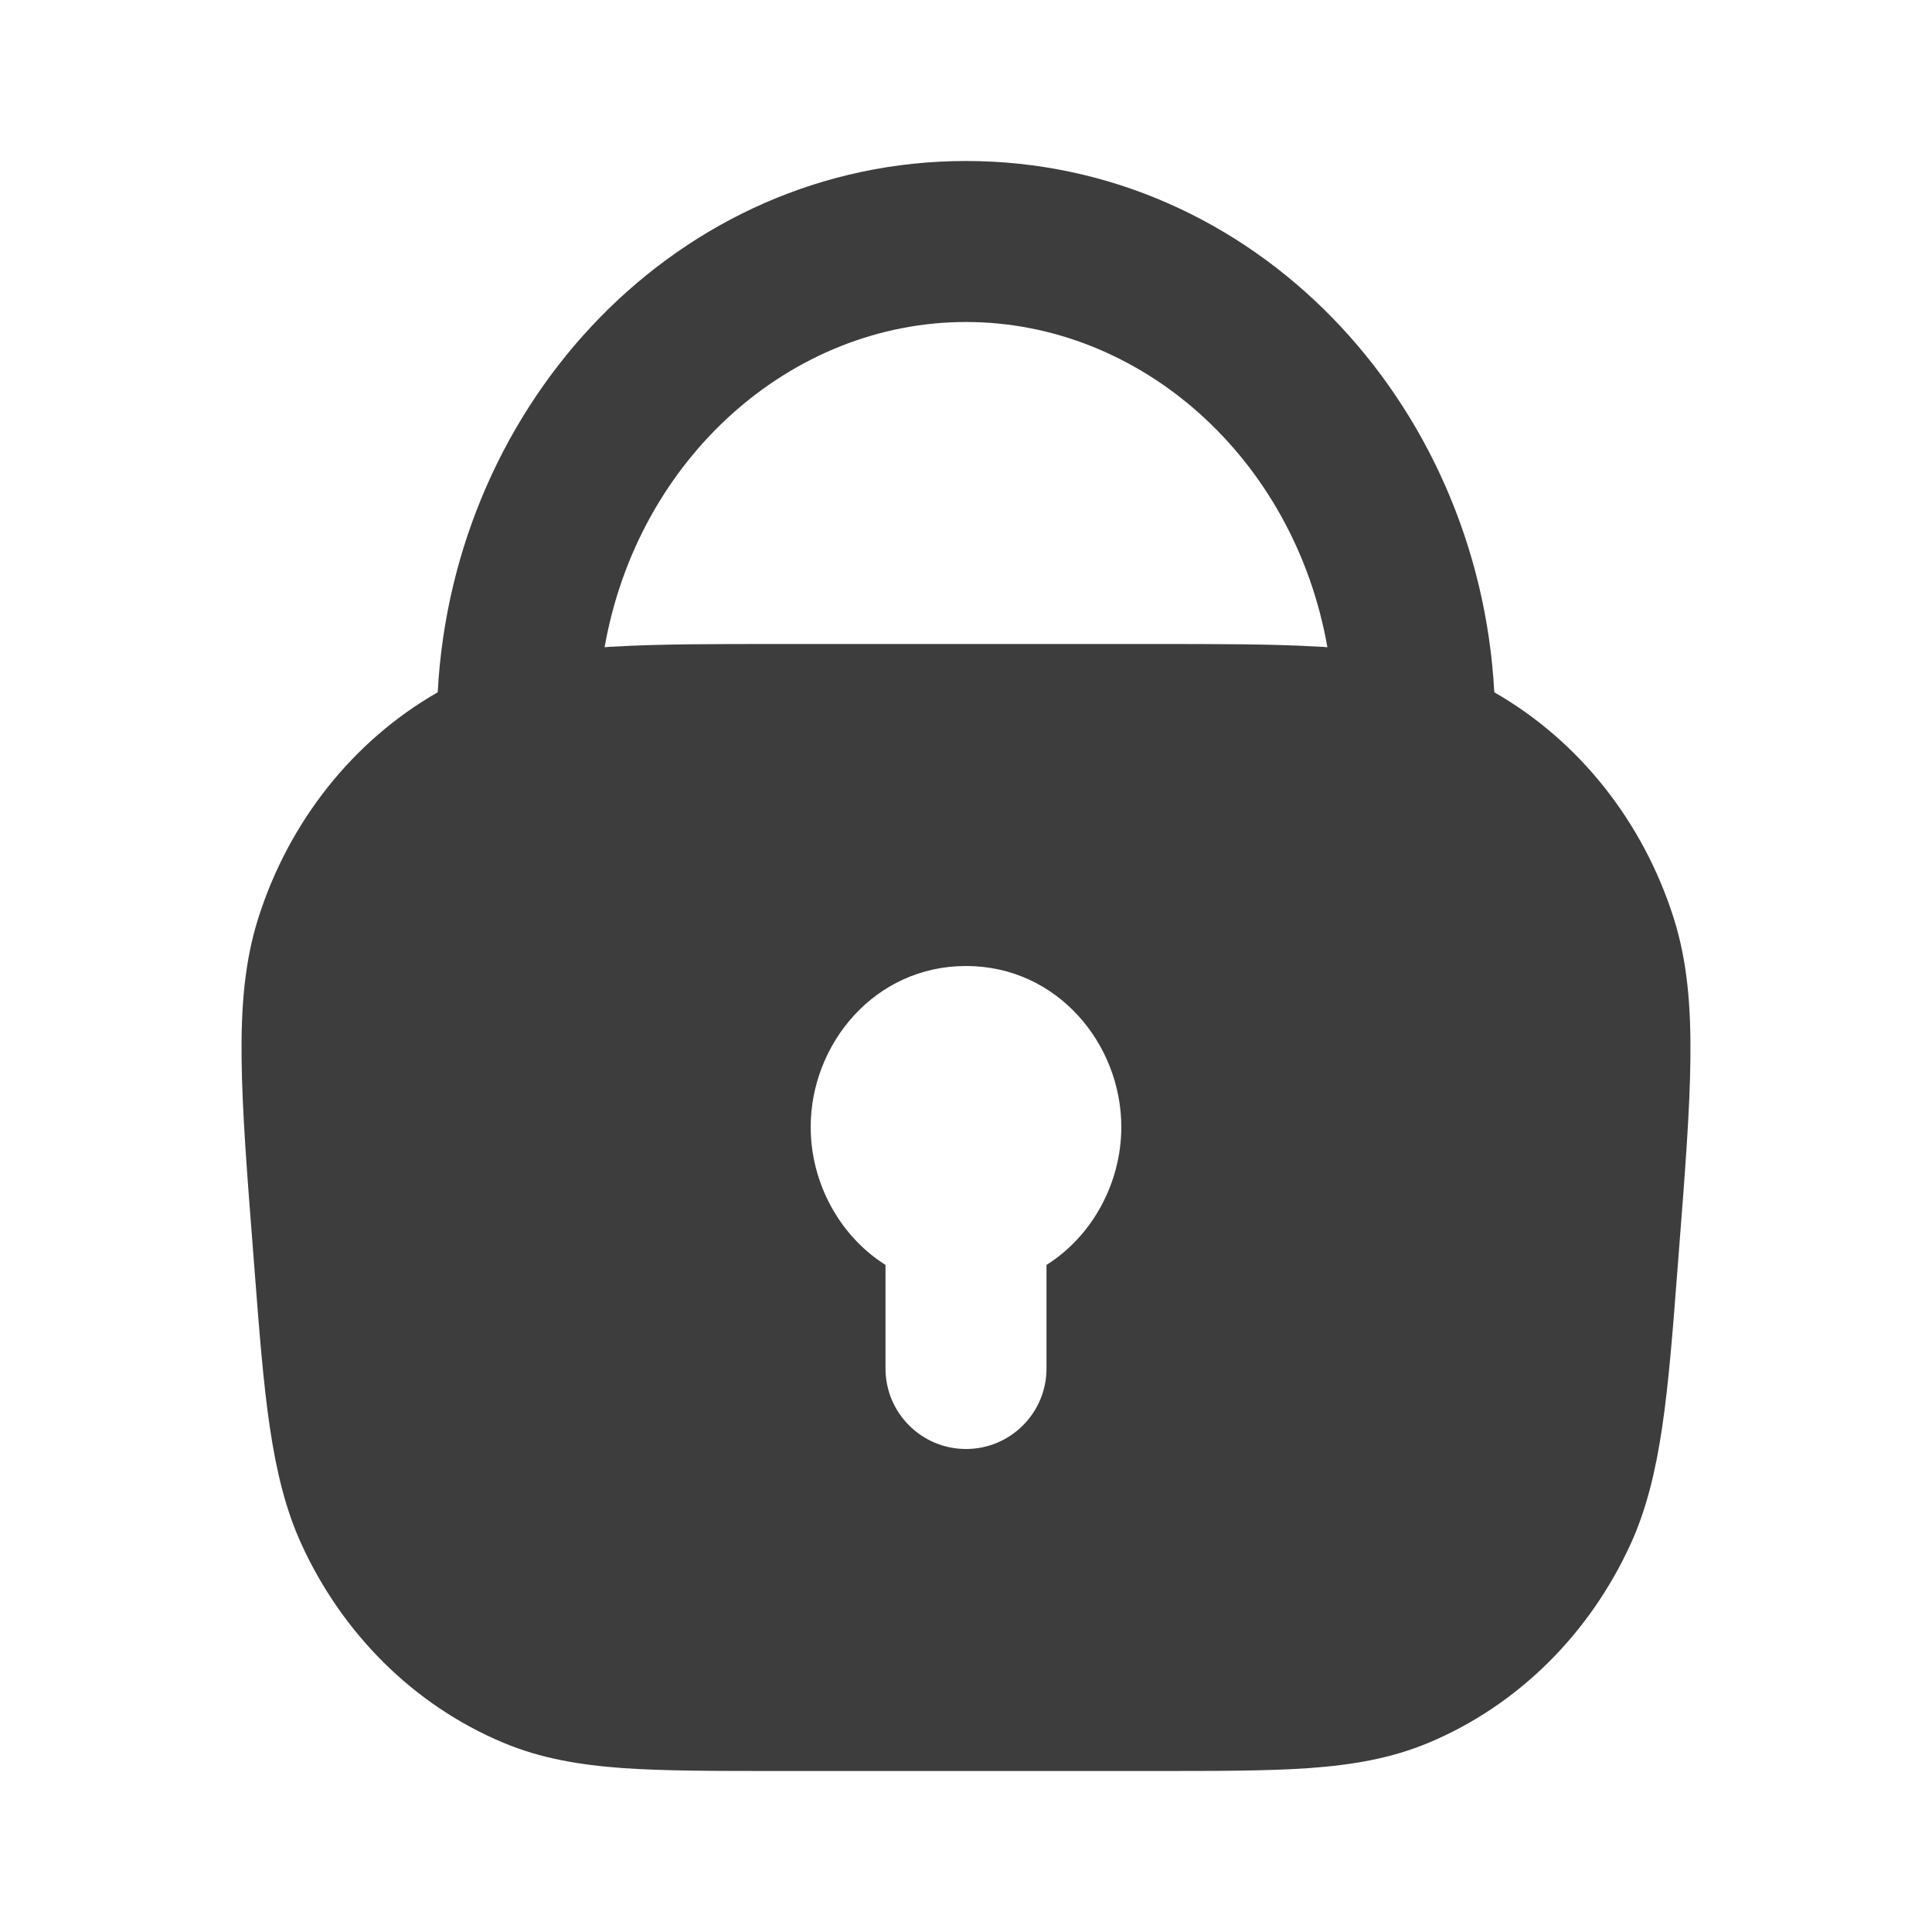 <svg width="18" height="18" viewBox="0 0 18 18" fill="none" xmlns="http://www.w3.org/2000/svg">
<path fill-rule="evenodd" clip-rule="evenodd" d="M4.078 6.45C4.223 3.737 6.324 1.5 9 1.5C11.676 1.5 13.777 3.737 13.922 6.45C14.715 6.904 15.308 7.658 15.592 8.549C15.722 8.957 15.755 9.384 15.749 9.87C15.744 10.344 15.699 10.927 15.642 11.655L15.628 11.837C15.54 12.978 15.481 13.749 15.195 14.379C14.814 15.217 14.147 15.886 13.312 16.236C12.962 16.383 12.599 16.444 12.196 16.473C11.807 16.5 11.333 16.5 10.754 16.5H7.246C6.667 16.5 6.193 16.5 5.804 16.473C5.401 16.444 5.038 16.383 4.688 16.236C3.853 15.886 3.186 15.217 2.805 14.379C2.519 13.749 2.46 12.978 2.372 11.837L2.358 11.656C2.301 10.927 2.256 10.344 2.251 9.87C2.245 9.384 2.278 8.957 2.408 8.549C2.692 7.658 3.285 6.904 4.078 6.45ZM5.633 6.03C5.665 6.027 5.697 6.025 5.729 6.024C6.144 6 6.646 6 7.252 6H10.748C11.354 6 11.856 6 12.271 6.024C12.303 6.025 12.335 6.027 12.367 6.03C12.057 4.269 10.628 3 9 3C7.372 3 5.943 4.269 5.633 6.03ZM9 9C8.15 9 7.553 9.725 7.553 10.5C7.553 11.018 7.82 11.514 8.25 11.785V12.75C8.25 13.164 8.586 13.5 9 13.5C9.414 13.5 9.75 13.164 9.75 12.75V11.785C10.18 11.514 10.447 11.018 10.447 10.5C10.447 9.725 9.85 9 9 9Z" fill="#3D3D3D"/>
</svg>
